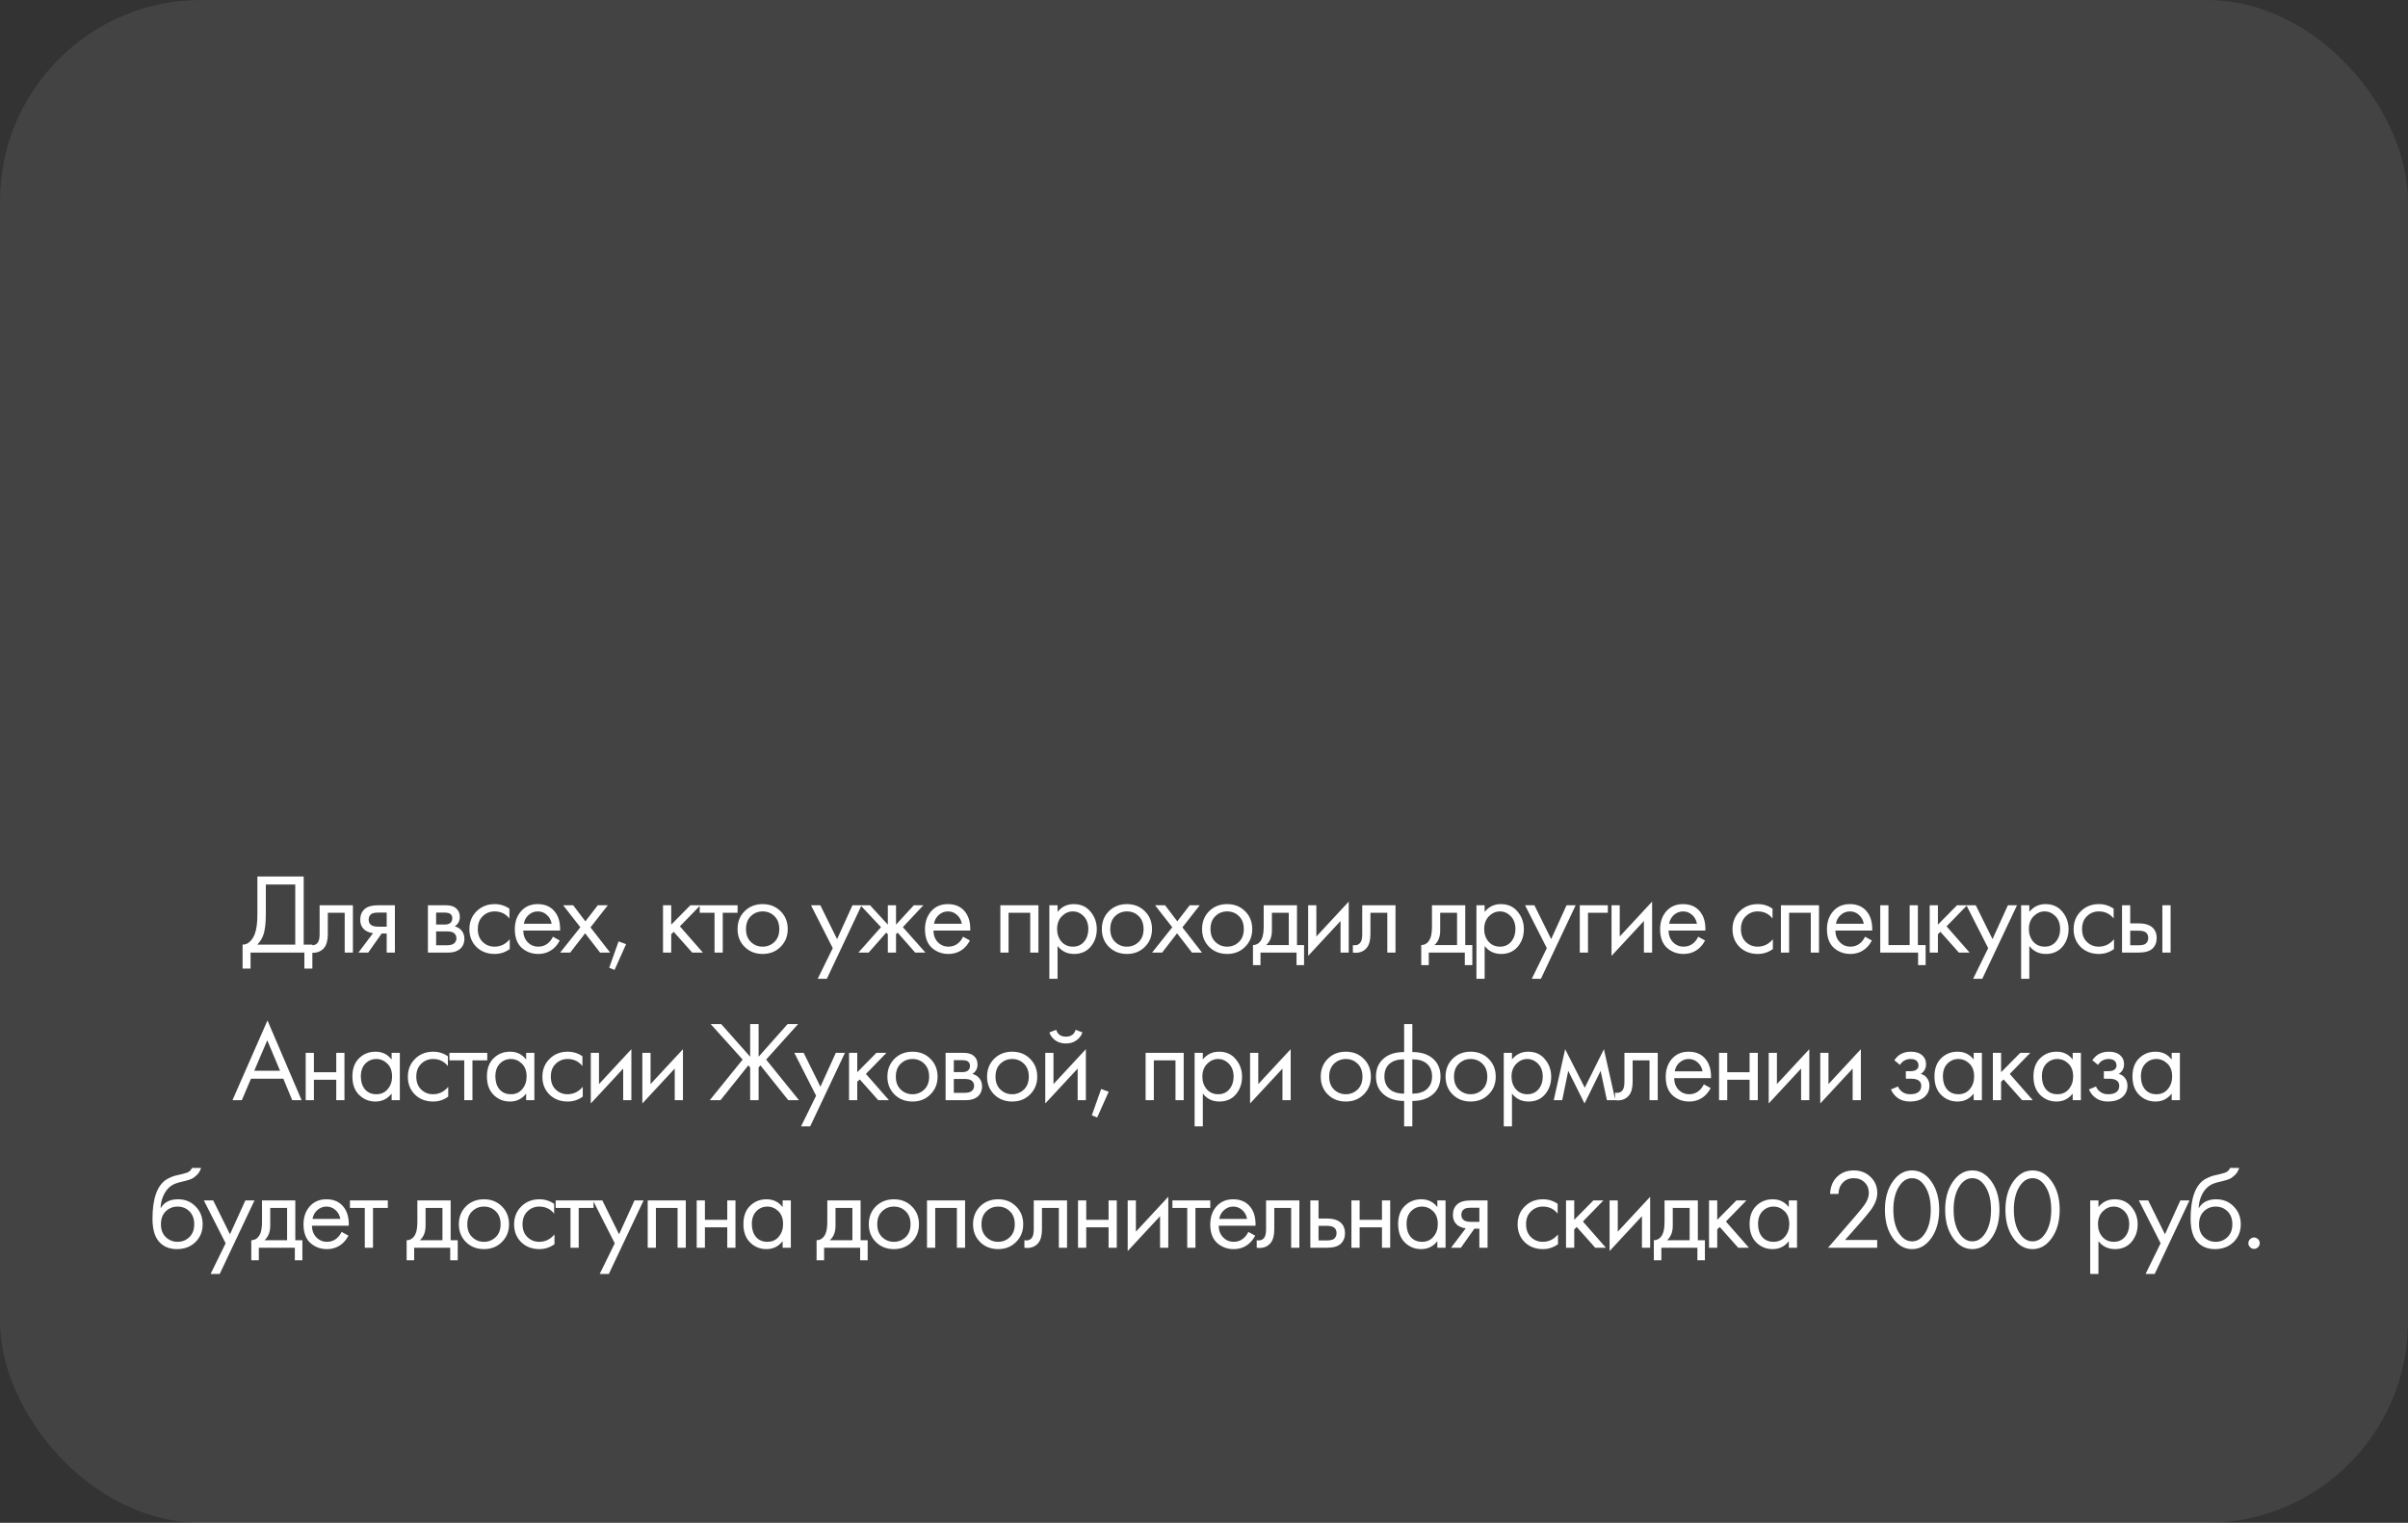 <?xml version="1.0" encoding="UTF-8"?> <svg xmlns="http://www.w3.org/2000/svg" width="359" height="227" viewBox="0 0 359 227" fill="none"><rect x="0" y="0" width="359" height="227" fill="#333333" stroke="none"/><rect data-figma-bg-blur-radius="11" width="359" height="227" rx="30" fill="white" fill-opacity="0.08"></rect><path d="M38.374 130.661H45.276V140.81H46.568V144.38H45.378V142H37.354V144.38H36.164V140.81C36.549 140.821 36.9 140.685 37.218 140.402C37.535 140.107 37.784 139.733 37.966 139.28C38.238 138.589 38.374 137.597 38.374 136.305V130.661ZM39.632 131.851V136.305C39.632 137.699 39.496 138.753 39.224 139.467C39.031 139.977 38.742 140.425 38.357 140.81H44.018V131.851H39.632ZM52.614 134.945V142H51.39V136.067H48.874V139.246C48.874 140.164 48.692 140.844 48.33 141.286C47.922 141.785 47.355 142.034 46.63 142.034C46.539 142.034 46.414 142.023 46.256 142V140.878C46.369 140.901 46.46 140.912 46.528 140.912C46.924 140.912 47.219 140.759 47.412 140.453C47.57 140.204 47.65 139.801 47.65 139.246V134.945H52.614ZM53.433 142L55.626 139.093C55.558 139.093 55.462 139.082 55.337 139.059C55.224 139.036 55.054 138.98 54.827 138.889C54.6 138.798 54.413 138.679 54.266 138.532C53.892 138.181 53.705 137.71 53.705 137.121C53.705 136.452 53.915 135.925 54.334 135.54C54.753 135.143 55.445 134.945 56.408 134.945H58.873V142H57.649V139.161H56.901L54.895 142H53.433ZM57.649 138.141V136.033H56.51C55.977 136.033 55.609 136.095 55.405 136.22C55.11 136.413 54.963 136.702 54.963 137.087C54.963 137.472 55.11 137.756 55.405 137.937C55.62 138.073 55.983 138.141 56.493 138.141H57.649ZM63.796 134.945H66.465C67.111 134.945 67.604 135.081 67.944 135.353C68.352 135.682 68.556 136.124 68.556 136.679C68.556 137.291 68.301 137.761 67.791 138.09C68.143 138.181 68.437 138.339 68.675 138.566C69.049 138.929 69.236 139.382 69.236 139.926C69.236 140.606 68.993 141.139 68.505 141.524C68.086 141.841 67.531 142 66.839 142H63.796V134.945ZM65.02 137.818H66.312C66.641 137.818 66.902 137.75 67.094 137.614C67.321 137.444 67.434 137.2 67.434 136.883C67.434 136.6 67.321 136.373 67.094 136.203C66.924 136.09 66.596 136.033 66.108 136.033H65.02V137.818ZM65.02 140.912H66.533C67.055 140.912 67.423 140.833 67.638 140.674C67.91 140.47 68.046 140.209 68.046 139.892C68.046 139.552 67.927 139.286 67.689 139.093C67.474 138.923 67.106 138.838 66.584 138.838H65.02V140.912ZM75.946 135.455V136.917C75.391 136.214 74.654 135.863 73.736 135.863C73.045 135.863 72.455 136.101 71.968 136.577C71.481 137.042 71.237 137.682 71.237 138.498C71.237 139.314 71.481 139.954 71.968 140.419C72.455 140.884 73.039 141.116 73.719 141.116C74.626 141.116 75.385 140.748 75.997 140.011V141.473C75.328 141.96 74.58 142.204 73.753 142.204C72.654 142.204 71.747 141.858 71.033 141.167C70.33 140.464 69.979 139.58 69.979 138.515C69.979 137.438 70.336 136.549 71.05 135.846C71.764 135.132 72.665 134.775 73.753 134.775C74.569 134.775 75.3 135.002 75.946 135.455ZM82.431 139.637L83.451 140.198C83.213 140.651 82.924 141.031 82.584 141.337C81.938 141.915 81.156 142.204 80.238 142.204C79.286 142.204 78.464 141.898 77.773 141.286C77.093 140.663 76.753 139.739 76.753 138.515C76.753 137.438 77.059 136.549 77.671 135.846C78.294 135.132 79.127 134.775 80.17 134.775C81.349 134.775 82.238 135.206 82.839 136.067C83.315 136.747 83.536 137.631 83.502 138.719H78.011C78.022 139.433 78.243 140.011 78.674 140.453C79.105 140.895 79.632 141.116 80.255 141.116C80.81 141.116 81.292 140.946 81.7 140.606C82.017 140.334 82.261 140.011 82.431 139.637ZM78.096 137.699H82.244C82.142 137.144 81.898 136.702 81.513 136.373C81.139 136.033 80.691 135.863 80.17 135.863C79.66 135.863 79.207 136.039 78.81 136.39C78.425 136.73 78.187 137.166 78.096 137.699ZM83.514 142L86.523 138.226L83.956 134.945H85.452L87.271 137.342L89.124 134.945H90.62L88.036 138.243L90.96 142H89.464L87.237 139.127L85.01 142H83.514ZM90.825 144.261L92.219 140.334L93.341 140.742L91.624 144.584L90.825 144.261ZM98.846 134.945H100.07V137.835L102.926 134.945H104.422L101.362 138.09L104.796 142H103.198L100.444 138.906L100.07 139.263V142H98.846V134.945ZM109.962 136.067H107.752V142H106.528V136.067H104.318V134.945H109.962V136.067ZM116.369 141.15C115.666 141.853 114.777 142.204 113.7 142.204C112.623 142.204 111.728 141.853 111.014 141.15C110.311 140.447 109.96 139.563 109.96 138.498C109.96 137.421 110.311 136.532 111.014 135.829C111.728 135.126 112.623 134.775 113.7 134.775C114.777 134.775 115.666 135.126 116.369 135.829C117.083 136.532 117.44 137.421 117.44 138.498C117.44 139.563 117.083 140.447 116.369 141.15ZM115.451 136.56C114.975 136.095 114.391 135.863 113.7 135.863C113.009 135.863 112.419 136.101 111.932 136.577C111.456 137.042 111.218 137.682 111.218 138.498C111.218 139.314 111.462 139.954 111.949 140.419C112.436 140.884 113.02 141.116 113.7 141.116C114.38 141.116 114.964 140.884 115.451 140.419C115.938 139.954 116.182 139.314 116.182 138.498C116.182 137.671 115.938 137.025 115.451 136.56ZM121.908 145.91L124.152 141.337L120.905 134.945H122.299L124.798 139.994L127.093 134.945H128.453L123.268 145.91H121.908ZM132.362 134.945H133.586V137.835L136.238 134.945H137.666L134.606 138.209L137.972 142H136.442L133.824 139.025L133.586 139.263V142H132.362V139.263L132.124 139.025L129.506 142H127.976L131.342 138.209L128.282 134.945H129.71L132.362 137.835V134.945ZM143.581 139.637L144.601 140.198C144.363 140.651 144.074 141.031 143.734 141.337C143.088 141.915 142.306 142.204 141.388 142.204C140.436 142.204 139.615 141.898 138.923 141.286C138.243 140.663 137.903 139.739 137.903 138.515C137.903 137.438 138.209 136.549 138.821 135.846C139.445 135.132 140.278 134.775 141.32 134.775C142.499 134.775 143.389 135.206 143.989 136.067C144.465 136.747 144.686 137.631 144.652 138.719H139.161C139.173 139.433 139.394 140.011 139.824 140.453C140.255 140.895 140.782 141.116 141.405 141.116C141.961 141.116 142.442 140.946 142.85 140.606C143.168 140.334 143.411 140.011 143.581 139.637ZM139.246 137.699H143.394C143.292 137.144 143.049 136.702 142.663 136.373C142.289 136.033 141.842 135.863 141.32 135.863C140.81 135.863 140.357 136.039 139.96 136.39C139.575 136.73 139.337 137.166 139.246 137.699ZM149.138 134.945H154.816V142H153.592V136.067H150.362V142H149.138V134.945ZM157.667 141.014V145.91H156.443V134.945H157.667V135.931C158.29 135.16 159.095 134.775 160.081 134.775C161.135 134.775 161.968 135.149 162.58 135.897C163.203 136.634 163.515 137.506 163.515 138.515C163.515 139.535 163.209 140.408 162.597 141.133C161.985 141.847 161.163 142.204 160.132 142.204C159.101 142.204 158.279 141.807 157.667 141.014ZM159.962 141.116C160.653 141.116 161.209 140.867 161.628 140.368C162.047 139.858 162.257 139.24 162.257 138.515C162.257 137.699 162.025 137.053 161.56 136.577C161.095 136.101 160.557 135.863 159.945 135.863C159.333 135.863 158.789 136.101 158.313 136.577C157.837 137.053 157.599 137.693 157.599 138.498C157.599 139.235 157.814 139.858 158.245 140.368C158.687 140.867 159.259 141.116 159.962 141.116ZM170.678 141.15C169.975 141.853 169.086 142.204 168.009 142.204C166.932 142.204 166.037 141.853 165.323 141.15C164.62 140.447 164.269 139.563 164.269 138.498C164.269 137.421 164.62 136.532 165.323 135.829C166.037 135.126 166.932 134.775 168.009 134.775C169.086 134.775 169.975 135.126 170.678 135.829C171.392 136.532 171.749 137.421 171.749 138.498C171.749 139.563 171.392 140.447 170.678 141.15ZM169.76 136.56C169.284 136.095 168.7 135.863 168.009 135.863C167.318 135.863 166.728 136.101 166.241 136.577C165.765 137.042 165.527 137.682 165.527 138.498C165.527 139.314 165.771 139.954 166.258 140.419C166.745 140.884 167.329 141.116 168.009 141.116C168.689 141.116 169.273 140.884 169.76 140.419C170.247 139.954 170.491 139.314 170.491 138.498C170.491 137.671 170.247 137.025 169.76 136.56ZM171.76 142L174.769 138.226L172.202 134.945H173.698L175.517 137.342L177.37 134.945H178.866L176.282 138.243L179.206 142H177.71L175.483 139.127L173.256 142H171.76ZM185.621 141.15C184.918 141.853 184.029 142.204 182.952 142.204C181.875 142.204 180.98 141.853 180.266 141.15C179.563 140.447 179.212 139.563 179.212 138.498C179.212 137.421 179.563 136.532 180.266 135.829C180.98 135.126 181.875 134.775 182.952 134.775C184.029 134.775 184.918 135.126 185.621 135.829C186.335 136.532 186.692 137.421 186.692 138.498C186.692 139.563 186.335 140.447 185.621 141.15ZM184.703 136.56C184.227 136.095 183.643 135.863 182.952 135.863C182.261 135.863 181.671 136.101 181.184 136.577C180.708 137.042 180.47 137.682 180.47 138.498C180.47 139.314 180.714 139.954 181.201 140.419C181.688 140.884 182.272 141.116 182.952 141.116C183.632 141.116 184.216 140.884 184.703 140.419C185.19 139.954 185.434 139.314 185.434 138.498C185.434 137.671 185.19 137.025 184.703 136.56ZM188.399 134.945H193.363V140.878H194.417V143.87H193.295V142H187.923V143.87H186.801V140.878C187.39 140.867 187.827 140.561 188.11 139.96C188.303 139.563 188.399 138.94 188.399 138.09V134.945ZM192.139 140.878V136.067H189.623V138.719C189.623 139.66 189.34 140.379 188.773 140.878H192.139ZM195.028 134.945H196.252V139.603L201.08 134.401V142H199.856V137.291L195.028 142.493V134.945ZM208.053 134.945V142H206.829V136.067H204.313V139.246C204.313 140.164 204.132 140.844 203.769 141.286C203.361 141.785 202.795 142.034 202.069 142.034C201.979 142.034 201.854 142.023 201.695 142V140.878C201.809 140.901 201.899 140.912 201.967 140.912C202.364 140.912 202.659 140.759 202.851 140.453C203.01 140.204 203.089 139.801 203.089 139.246V134.945H208.053ZM213.487 134.945H218.451V140.878H219.505V143.87H218.383V142H213.011V143.87H211.889V140.878C212.478 140.867 212.914 140.561 213.198 139.96C213.39 139.563 213.487 138.94 213.487 138.09V134.945ZM217.227 140.878V136.067H214.711V138.719C214.711 139.66 214.427 140.379 213.861 140.878H217.227ZM221.34 141.014V145.91H220.116V134.945H221.34V135.931C221.963 135.16 222.768 134.775 223.754 134.775C224.808 134.775 225.641 135.149 226.253 135.897C226.876 136.634 227.188 137.506 227.188 138.515C227.188 139.535 226.882 140.408 226.27 141.133C225.658 141.847 224.836 142.204 223.805 142.204C222.774 142.204 221.952 141.807 221.34 141.014ZM223.635 141.116C224.326 141.116 224.882 140.867 225.301 140.368C225.72 139.858 225.93 139.24 225.93 138.515C225.93 137.699 225.698 137.053 225.233 136.577C224.768 136.101 224.23 135.863 223.618 135.863C223.006 135.863 222.462 136.101 221.986 136.577C221.51 137.053 221.272 137.693 221.272 138.498C221.272 139.235 221.487 139.858 221.918 140.368C222.36 140.867 222.932 141.116 223.635 141.116ZM228.367 145.91L230.611 141.337L227.364 134.945H228.758L231.257 139.994L233.552 134.945H234.912L229.727 145.91H228.367ZM235.523 142V134.945H239.705V136.067H236.747V142H235.523ZM240.256 134.945H241.48V139.603L246.308 134.401V142H245.084V137.291L240.256 142.493V134.945ZM253.179 139.637L254.199 140.198C253.961 140.651 253.672 141.031 253.332 141.337C252.686 141.915 251.904 142.204 250.986 142.204C250.034 142.204 249.212 141.898 248.521 141.286C247.841 140.663 247.501 139.739 247.501 138.515C247.501 137.438 247.807 136.549 248.419 135.846C249.042 135.132 249.875 134.775 250.918 134.775C252.096 134.775 252.986 135.206 253.587 136.067C254.063 136.747 254.284 137.631 254.25 138.719H248.759C248.77 139.433 248.991 140.011 249.422 140.453C249.852 140.895 250.379 141.116 251.003 141.116C251.558 141.116 252.04 140.946 252.448 140.606C252.765 140.334 253.009 140.011 253.179 139.637ZM248.844 137.699H252.992C252.89 137.144 252.646 136.702 252.261 136.373C251.887 136.033 251.439 135.863 250.918 135.863C250.408 135.863 249.954 136.039 249.558 136.39C249.172 136.73 248.934 137.166 248.844 137.699ZM264.26 135.455V136.917C263.705 136.214 262.968 135.863 262.05 135.863C261.359 135.863 260.769 136.101 260.282 136.577C259.795 137.042 259.551 137.682 259.551 138.498C259.551 139.314 259.795 139.954 260.282 140.419C260.769 140.884 261.353 141.116 262.033 141.116C262.94 141.116 263.699 140.748 264.311 140.011V141.473C263.642 141.96 262.894 142.204 262.067 142.204C260.968 142.204 260.061 141.858 259.347 141.167C258.644 140.464 258.293 139.58 258.293 138.515C258.293 137.438 258.65 136.549 259.364 135.846C260.078 135.132 260.979 134.775 262.067 134.775C262.883 134.775 263.614 135.002 264.26 135.455ZM265.509 134.945H271.187V142H269.963V136.067H266.733V142H265.509V134.945ZM278.051 139.637L279.071 140.198C278.833 140.651 278.544 141.031 278.204 141.337C277.558 141.915 276.776 142.204 275.858 142.204C274.906 142.204 274.084 141.898 273.393 141.286C272.713 140.663 272.373 139.739 272.373 138.515C272.373 137.438 272.679 136.549 273.291 135.846C273.914 135.132 274.747 134.775 275.79 134.775C276.968 134.775 277.858 135.206 278.459 136.067C278.935 136.747 279.156 137.631 279.122 138.719H273.631C273.642 139.433 273.863 140.011 274.294 140.453C274.724 140.895 275.251 141.116 275.875 141.116C276.43 141.116 276.912 140.946 277.32 140.606C277.637 140.334 277.881 140.011 278.051 139.637ZM273.716 137.699H277.864C277.762 137.144 277.518 136.702 277.133 136.373C276.759 136.033 276.311 135.863 275.79 135.863C275.28 135.863 274.826 136.039 274.43 136.39C274.044 136.73 273.806 137.166 273.716 137.699ZM280.319 142V134.945H281.543V140.878H284.705V134.945H285.929V140.878H287.085V143.87H285.963V142H280.319ZM287.691 134.945H288.915V137.835L291.771 134.945H293.267L290.207 138.09L293.641 142H292.043L289.289 138.906L288.915 139.263V142H287.691V134.945ZM294.166 145.91L296.41 141.337L293.163 134.945H294.557L297.056 139.994L299.351 134.945H300.711L295.526 145.91H294.166ZM302.546 141.014V145.91H301.322V134.945H302.546V135.931C303.169 135.16 303.974 134.775 304.96 134.775C306.014 134.775 306.847 135.149 307.459 135.897C308.082 136.634 308.394 137.506 308.394 138.515C308.394 139.535 308.088 140.408 307.476 141.133C306.864 141.847 306.042 142.204 305.011 142.204C303.98 142.204 303.158 141.807 302.546 141.014ZM304.841 141.116C305.532 141.116 306.088 140.867 306.507 140.368C306.926 139.858 307.136 139.24 307.136 138.515C307.136 137.699 306.904 137.053 306.439 136.577C305.974 136.101 305.436 135.863 304.824 135.863C304.212 135.863 303.668 136.101 303.192 136.577C302.716 137.053 302.478 137.693 302.478 138.498C302.478 139.235 302.693 139.858 303.124 140.368C303.566 140.867 304.138 141.116 304.841 141.116ZM315.115 135.455V136.917C314.56 136.214 313.823 135.863 312.905 135.863C312.214 135.863 311.625 136.101 311.137 136.577C310.65 137.042 310.406 137.682 310.406 138.498C310.406 139.314 310.65 139.954 311.137 140.419C311.625 140.884 312.208 141.116 312.888 141.116C313.795 141.116 314.554 140.748 315.166 140.011V141.473C314.498 141.96 313.75 142.204 312.922 142.204C311.823 142.204 310.916 141.858 310.202 141.167C309.5 140.464 309.148 139.58 309.148 138.515C309.148 137.438 309.505 136.549 310.219 135.846C310.933 135.132 311.834 134.775 312.922 134.775C313.738 134.775 314.469 135.002 315.115 135.455ZM316.364 142V134.945H317.588V137.648H318.846C319.821 137.648 320.535 137.88 320.988 138.345C321.351 138.708 321.532 139.201 321.532 139.824C321.532 140.481 321.323 141.008 320.903 141.405C320.484 141.802 319.793 142 318.829 142H316.364ZM317.588 140.912H318.727C319.237 140.912 319.6 140.85 319.815 140.725C320.121 140.521 320.274 140.221 320.274 139.824C320.274 139.416 320.127 139.121 319.832 138.94C319.628 138.804 319.266 138.736 318.744 138.736H317.588V140.912ZM322.382 142V134.945H323.606V142H322.382ZM43.568 164L42.242 160.804H37.414L36.054 164H34.66L39.879 152.117L44.962 164H43.568ZM37.907 159.614H41.749L39.845 155.075L37.907 159.614ZM45.575 164V156.945H46.799V159.835H50.131V156.945H51.355V164H50.131V160.957H46.799V164H45.575ZM58.386 157.948V156.945H59.61V164H58.386V163.014C57.774 163.807 56.969 164.204 55.972 164.204C55.02 164.204 54.21 163.875 53.541 163.218C52.872 162.561 52.538 161.643 52.538 160.464C52.538 159.308 52.867 158.407 53.524 157.761C54.193 157.104 55.009 156.775 55.972 156.775C56.992 156.775 57.797 157.166 58.386 157.948ZM56.108 157.863C55.462 157.863 54.912 158.095 54.459 158.56C54.017 159.013 53.796 159.648 53.796 160.464C53.796 161.246 54 161.886 54.408 162.385C54.827 162.872 55.394 163.116 56.108 163.116C56.822 163.116 57.389 162.861 57.808 162.351C58.239 161.841 58.454 161.218 58.454 160.481C58.454 159.642 58.216 158.996 57.74 158.543C57.264 158.09 56.72 157.863 56.108 157.863ZM66.773 157.455V158.917C66.218 158.214 65.481 157.863 64.563 157.863C63.872 157.863 63.283 158.101 62.795 158.577C62.308 159.042 62.064 159.682 62.064 160.498C62.064 161.314 62.308 161.954 62.795 162.419C63.283 162.884 63.866 163.116 64.546 163.116C65.453 163.116 66.212 162.748 66.824 162.011V163.473C66.156 163.96 65.408 164.204 64.58 164.204C63.481 164.204 62.574 163.858 61.86 163.167C61.158 162.464 60.806 161.58 60.806 160.515C60.806 159.438 61.163 158.549 61.877 157.846C62.591 157.132 63.492 156.775 64.58 156.775C65.396 156.775 66.127 157.002 66.773 157.455ZM72.646 158.067H70.436V164H69.212V158.067H67.002V156.945H72.646V158.067ZM78.443 157.948V156.945H79.667V164H78.443V163.014C77.831 163.807 77.026 164.204 76.029 164.204C75.077 164.204 74.266 163.875 73.598 163.218C72.929 162.561 72.595 161.643 72.595 160.464C72.595 159.308 72.923 158.407 73.581 157.761C74.249 157.104 75.065 156.775 76.029 156.775C77.049 156.775 77.853 157.166 78.443 157.948ZM76.165 157.863C75.519 157.863 74.969 158.095 74.516 158.56C74.074 159.013 73.853 159.648 73.853 160.464C73.853 161.246 74.057 161.886 74.465 162.385C74.884 162.872 75.451 163.116 76.165 163.116C76.879 163.116 77.445 162.861 77.865 162.351C78.295 161.841 78.511 161.218 78.511 160.481C78.511 159.642 78.273 158.996 77.797 158.543C77.321 158.09 76.777 157.863 76.165 157.863ZM86.83 157.455V158.917C86.275 158.214 85.538 157.863 84.62 157.863C83.929 157.863 83.339 158.101 82.852 158.577C82.365 159.042 82.121 159.682 82.121 160.498C82.121 161.314 82.365 161.954 82.852 162.419C83.339 162.884 83.923 163.116 84.603 163.116C85.51 163.116 86.269 162.748 86.881 162.011V163.473C86.212 163.96 85.464 164.204 84.637 164.204C83.538 164.204 82.631 163.858 81.917 163.167C81.214 162.464 80.863 161.58 80.863 160.515C80.863 159.438 81.22 158.549 81.934 157.846C82.648 157.132 83.549 156.775 84.637 156.775C85.453 156.775 86.184 157.002 86.83 157.455ZM88.079 156.945H89.303V161.603L94.131 156.401V164H92.907V159.291L88.079 164.493V156.945ZM95.766 156.945H96.99V161.603L101.818 156.401V164H100.594V159.291L95.766 164.493V156.945ZM111.841 152.661H113.099V157.523L117.417 152.661H118.981L114.221 157.948L119.117 164H117.519L113.371 158.815L113.099 159.121V164H111.841V159.121L111.569 158.815L107.421 164H105.823L110.719 157.948L105.959 152.661H107.523L111.841 157.523V152.661ZM119.425 167.91L121.669 163.337L118.422 156.945H119.816L122.315 161.994L124.61 156.945H125.97L120.785 167.91H119.425ZM126.581 156.945H127.805V159.835L130.661 156.945H132.157L129.097 160.09L132.531 164H130.933L128.179 160.906L127.805 161.263V164H126.581V156.945ZM138.708 163.15C138.006 163.853 137.116 164.204 136.039 164.204C134.963 164.204 134.067 163.853 133.353 163.15C132.651 162.447 132.299 161.563 132.299 160.498C132.299 159.421 132.651 158.532 133.353 157.829C134.067 157.126 134.963 156.775 136.039 156.775C137.116 156.775 138.006 157.126 138.708 157.829C139.422 158.532 139.779 159.421 139.779 160.498C139.779 161.563 139.422 162.447 138.708 163.15ZM137.79 158.56C137.314 158.095 136.731 157.863 136.039 157.863C135.348 157.863 134.759 158.101 134.271 158.577C133.795 159.042 133.557 159.682 133.557 160.498C133.557 161.314 133.801 161.954 134.288 162.419C134.776 162.884 135.359 163.116 136.039 163.116C136.719 163.116 137.303 162.884 137.79 162.419C138.278 161.954 138.521 161.314 138.521 160.498C138.521 159.671 138.278 159.025 137.79 158.56ZM140.976 156.945H143.645C144.291 156.945 144.784 157.081 145.124 157.353C145.532 157.682 145.736 158.124 145.736 158.679C145.736 159.291 145.481 159.761 144.971 160.09C145.323 160.181 145.617 160.339 145.855 160.566C146.229 160.929 146.416 161.382 146.416 161.926C146.416 162.606 146.173 163.139 145.685 163.524C145.266 163.841 144.711 164 144.019 164H140.976V156.945ZM142.2 159.818H143.492C143.821 159.818 144.082 159.75 144.274 159.614C144.501 159.444 144.614 159.2 144.614 158.883C144.614 158.6 144.501 158.373 144.274 158.203C144.104 158.09 143.776 158.033 143.288 158.033H142.2V159.818ZM142.2 162.912H143.713C144.235 162.912 144.603 162.833 144.818 162.674C145.09 162.47 145.226 162.209 145.226 161.892C145.226 161.552 145.107 161.286 144.869 161.093C144.654 160.923 144.286 160.838 143.764 160.838H142.2V162.912ZM153.568 163.15C152.865 163.853 151.976 164.204 150.899 164.204C149.822 164.204 148.927 163.853 148.213 163.15C147.51 162.447 147.159 161.563 147.159 160.498C147.159 159.421 147.51 158.532 148.213 157.829C148.927 157.126 149.822 156.775 150.899 156.775C151.976 156.775 152.865 157.126 153.568 157.829C154.282 158.532 154.639 159.421 154.639 160.498C154.639 161.563 154.282 162.447 153.568 163.15ZM152.65 158.56C152.174 158.095 151.59 157.863 150.899 157.863C150.208 157.863 149.618 158.101 149.131 158.577C148.655 159.042 148.417 159.682 148.417 160.498C148.417 161.314 148.661 161.954 149.148 162.419C149.635 162.884 150.219 163.116 150.899 163.116C151.579 163.116 152.163 162.884 152.65 162.419C153.137 161.954 153.381 161.314 153.381 160.498C153.381 159.671 153.137 159.025 152.65 158.56ZM155.836 156.945H157.06V161.603L161.888 156.401V164H160.664V159.291L155.836 164.493V156.945ZM156.448 153.902L157.468 153.511C157.672 154.191 158.154 154.531 158.913 154.531C159.672 154.531 160.154 154.191 160.358 153.511L161.378 153.902C161.197 154.412 160.885 154.814 160.443 155.109C160.012 155.404 159.502 155.551 158.913 155.551C158.324 155.551 157.808 155.404 157.366 155.109C156.935 154.814 156.629 154.412 156.448 153.902ZM162.775 166.261L164.169 162.334L165.291 162.742L163.574 166.584L162.775 166.261ZM170.796 156.945H176.474V164H175.25V158.067H172.02V164H170.796V156.945ZM179.325 163.014V167.91H178.101V156.945H179.325V157.931C179.949 157.16 180.753 156.775 181.739 156.775C182.793 156.775 183.626 157.149 184.238 157.897C184.862 158.634 185.173 159.506 185.173 160.515C185.173 161.535 184.867 162.408 184.255 163.133C183.643 163.847 182.822 164.204 181.79 164.204C180.759 164.204 179.937 163.807 179.325 163.014ZM181.62 163.116C182.312 163.116 182.867 162.867 183.286 162.368C183.706 161.858 183.915 161.24 183.915 160.515C183.915 159.699 183.683 159.053 183.218 158.577C182.754 158.101 182.215 157.863 181.603 157.863C180.991 157.863 180.447 158.101 179.971 158.577C179.495 159.053 179.257 159.693 179.257 160.498C179.257 161.235 179.473 161.858 179.903 162.368C180.345 162.867 180.918 163.116 181.62 163.116ZM186.37 156.945H187.594V161.603L192.422 156.401V164H191.198V159.291L186.37 164.493V156.945ZM203.312 163.15C202.609 163.853 201.719 164.204 200.643 164.204C199.566 164.204 198.671 163.853 197.957 163.15C197.254 162.447 196.903 161.563 196.903 160.498C196.903 159.421 197.254 158.532 197.957 157.829C198.671 157.126 199.566 156.775 200.643 156.775C201.719 156.775 202.609 157.126 203.312 157.829C204.026 158.532 204.383 159.421 204.383 160.498C204.383 161.563 204.026 162.447 203.312 163.15ZM202.394 158.56C201.918 158.095 201.334 157.863 200.643 157.863C199.951 157.863 199.362 158.101 198.875 158.577C198.399 159.042 198.161 159.682 198.161 160.498C198.161 161.314 198.404 161.954 198.892 162.419C199.379 162.884 199.963 163.116 200.643 163.116C201.323 163.116 201.906 162.884 202.394 162.419C202.881 161.954 203.125 161.314 203.125 160.498C203.125 159.671 202.881 159.025 202.394 158.56ZM209.337 167.91V164.119C208.101 164.119 207.11 163.813 206.362 163.201C205.546 162.544 205.138 161.631 205.138 160.464C205.138 159.308 205.54 158.401 206.345 157.744C207.07 157.132 208.067 156.826 209.337 156.826V152.661H210.561V156.826C211.83 156.826 212.827 157.132 213.553 157.744C214.357 158.401 214.76 159.308 214.76 160.464C214.76 161.631 214.352 162.544 213.536 163.201C212.788 163.813 211.796 164.119 210.561 164.119V167.91H209.337ZM209.337 163.031V157.914C208.532 157.914 207.903 158.061 207.45 158.356C206.747 158.798 206.396 159.501 206.396 160.464C206.396 161.371 206.724 162.056 207.382 162.521C207.858 162.861 208.509 163.031 209.337 163.031ZM210.561 157.914V163.031C211.388 163.031 212.04 162.861 212.516 162.521C213.173 162.056 213.502 161.371 213.502 160.464C213.502 159.501 213.15 158.798 212.448 158.356C211.994 158.061 211.365 157.914 210.561 157.914ZM221.923 163.15C221.221 163.853 220.331 164.204 219.254 164.204C218.178 164.204 217.282 163.853 216.568 163.15C215.866 162.447 215.514 161.563 215.514 160.498C215.514 159.421 215.866 158.532 216.568 157.829C217.282 157.126 218.178 156.775 219.254 156.775C220.331 156.775 221.221 157.126 221.923 157.829C222.637 158.532 222.994 159.421 222.994 160.498C222.994 161.563 222.637 162.447 221.923 163.15ZM221.005 158.56C220.529 158.095 219.946 157.863 219.254 157.863C218.563 157.863 217.974 158.101 217.486 158.577C217.01 159.042 216.772 159.682 216.772 160.498C216.772 161.314 217.016 161.954 217.503 162.419C217.991 162.884 218.574 163.116 219.254 163.116C219.934 163.116 220.518 162.884 221.005 162.419C221.493 161.954 221.736 161.314 221.736 160.498C221.736 159.671 221.493 159.025 221.005 158.56ZM225.415 163.014V167.91H224.191V156.945H225.415V157.931C226.039 157.16 226.843 156.775 227.829 156.775C228.883 156.775 229.716 157.149 230.328 157.897C230.952 158.634 231.263 159.506 231.263 160.515C231.263 161.535 230.957 162.408 230.345 163.133C229.733 163.847 228.912 164.204 227.88 164.204C226.849 164.204 226.027 163.807 225.415 163.014ZM227.71 163.116C228.402 163.116 228.957 162.867 229.376 162.368C229.796 161.858 230.005 161.24 230.005 160.515C230.005 159.699 229.773 159.053 229.308 158.577C228.844 158.101 228.305 157.863 227.693 157.863C227.081 157.863 226.537 158.101 226.061 158.577C225.585 159.053 225.347 159.693 225.347 160.498C225.347 161.235 225.563 161.858 225.993 162.368C226.435 162.867 227.008 163.116 227.71 163.116ZM231.643 164L233.343 156.401L236.267 162.147L239.123 156.401L240.823 164H239.565L238.63 159.631L236.233 164.493L233.802 159.631L232.901 164H231.643ZM247.145 156.945V164H245.921V158.067H243.405V161.246C243.405 162.164 243.223 162.844 242.861 163.286C242.453 163.785 241.886 164.034 241.161 164.034C241.07 164.034 240.945 164.023 240.787 164V162.878C240.9 162.901 240.991 162.912 241.059 162.912C241.455 162.912 241.75 162.759 241.943 162.453C242.101 162.204 242.181 161.801 242.181 161.246V156.945H247.145ZM254.016 161.637L255.036 162.198C254.798 162.651 254.509 163.031 254.169 163.337C253.523 163.915 252.741 164.204 251.823 164.204C250.871 164.204 250.049 163.898 249.358 163.286C248.678 162.663 248.338 161.739 248.338 160.515C248.338 159.438 248.644 158.549 249.256 157.846C249.879 157.132 250.712 156.775 251.755 156.775C252.934 156.775 253.823 157.206 254.424 158.067C254.9 158.747 255.121 159.631 255.087 160.719H249.596C249.607 161.433 249.828 162.011 250.259 162.453C250.69 162.895 251.217 163.116 251.84 163.116C252.395 163.116 252.877 162.946 253.285 162.606C253.602 162.334 253.846 162.011 254.016 161.637ZM249.681 159.699H253.829C253.727 159.144 253.483 158.702 253.098 158.373C252.724 158.033 252.276 157.863 251.755 157.863C251.245 157.863 250.792 158.039 250.395 158.39C250.01 158.73 249.772 159.166 249.681 159.699ZM256.285 164V156.945H257.509V159.835H260.841V156.945H262.065V164H260.841V160.957H257.509V164H256.285ZM263.69 156.945H264.914V161.603L269.742 156.401V164H268.518V159.291L263.69 164.493V156.945ZM271.377 156.945H272.601V161.603L277.429 156.401V164H276.205V159.291L271.377 164.493V156.945ZM283.27 158.747L282.42 158.05C282.692 157.653 282.992 157.359 283.321 157.166C283.763 156.905 284.278 156.775 284.868 156.775C285.582 156.775 286.137 156.939 286.534 157.268C286.942 157.619 287.146 158.067 287.146 158.611C287.146 159.268 286.879 159.761 286.347 160.09C286.687 160.169 286.959 160.322 287.163 160.549C287.491 160.9 287.656 161.331 287.656 161.841C287.656 162.6 287.35 163.207 286.738 163.66C286.239 164.023 285.57 164.204 284.732 164.204C283.984 164.204 283.355 164.006 282.845 163.609C282.459 163.326 282.148 162.923 281.91 162.402L282.964 161.96C283.088 162.277 283.298 162.544 283.593 162.759C283.91 162.997 284.295 163.116 284.749 163.116C285.281 163.116 285.678 163.025 285.939 162.844C286.267 162.629 286.432 162.3 286.432 161.858C286.432 161.495 286.29 161.223 286.007 161.042C285.769 160.883 285.383 160.804 284.851 160.804H284.137V159.682H284.732C285.162 159.682 285.468 159.62 285.65 159.495C285.899 159.336 286.024 159.121 286.024 158.849C286.024 158.532 285.922 158.288 285.718 158.118C285.525 157.948 285.225 157.863 284.817 157.863C284.465 157.863 284.142 157.954 283.848 158.135C283.598 158.294 283.406 158.498 283.27 158.747ZM294.25 157.948V156.945H295.474V164H294.25V163.014C293.638 163.807 292.833 164.204 291.836 164.204C290.884 164.204 290.073 163.875 289.405 163.218C288.736 162.561 288.402 161.643 288.402 160.464C288.402 159.308 288.73 158.407 289.388 157.761C290.056 157.104 290.872 156.775 291.836 156.775C292.856 156.775 293.66 157.166 294.25 157.948ZM291.972 157.863C291.326 157.863 290.776 158.095 290.323 158.56C289.881 159.013 289.66 159.648 289.66 160.464C289.66 161.246 289.864 161.886 290.272 162.385C290.691 162.872 291.258 163.116 291.972 163.116C292.686 163.116 293.252 162.861 293.672 162.351C294.102 161.841 294.318 161.218 294.318 160.481C294.318 159.642 294.08 158.996 293.604 158.543C293.128 158.09 292.584 157.863 291.972 157.863ZM297.112 156.945H298.336V159.835L301.192 156.945H302.688L299.628 160.09L303.062 164H301.464L298.71 160.906L298.336 161.263V164H297.112V156.945ZM309.01 157.948V156.945H310.234V164H309.01V163.014C308.398 163.807 307.593 164.204 306.596 164.204C305.644 164.204 304.833 163.875 304.165 163.218C303.496 162.561 303.162 161.643 303.162 160.464C303.162 159.308 303.49 158.407 304.148 157.761C304.816 157.104 305.632 156.775 306.596 156.775C307.616 156.775 308.42 157.166 309.01 157.948ZM306.732 157.863C306.086 157.863 305.536 158.095 305.083 158.56C304.641 159.013 304.42 159.648 304.42 160.464C304.42 161.246 304.624 161.886 305.032 162.385C305.451 162.872 306.018 163.116 306.732 163.116C307.446 163.116 308.012 162.861 308.432 162.351C308.862 161.841 309.078 161.218 309.078 160.481C309.078 159.642 308.84 158.996 308.364 158.543C307.888 158.09 307.344 157.863 306.732 157.863ZM312.79 158.747L311.94 158.05C312.212 157.653 312.512 157.359 312.841 157.166C313.283 156.905 313.799 156.775 314.388 156.775C315.102 156.775 315.657 156.939 316.054 157.268C316.462 157.619 316.666 158.067 316.666 158.611C316.666 159.268 316.4 159.761 315.867 160.09C316.207 160.169 316.479 160.322 316.683 160.549C317.012 160.9 317.176 161.331 317.176 161.841C317.176 162.6 316.87 163.207 316.258 163.66C315.759 164.023 315.091 164.204 314.252 164.204C313.504 164.204 312.875 164.006 312.365 163.609C311.98 163.326 311.668 162.923 311.43 162.402L312.484 161.96C312.609 162.277 312.818 162.544 313.113 162.759C313.43 162.997 313.816 163.116 314.269 163.116C314.802 163.116 315.198 163.025 315.459 162.844C315.788 162.629 315.952 162.3 315.952 161.858C315.952 161.495 315.81 161.223 315.527 161.042C315.289 160.883 314.904 160.804 314.371 160.804H313.657V159.682H314.252C314.683 159.682 314.989 159.62 315.17 159.495C315.419 159.336 315.544 159.121 315.544 158.849C315.544 158.532 315.442 158.288 315.238 158.118C315.045 157.948 314.745 157.863 314.337 157.863C313.986 157.863 313.663 157.954 313.368 158.135C313.119 158.294 312.926 158.498 312.79 158.747ZM323.77 157.948V156.945H324.994V164H323.77V163.014C323.158 163.807 322.353 164.204 321.356 164.204C320.404 164.204 319.594 163.875 318.925 163.218C318.256 162.561 317.922 161.643 317.922 160.464C317.922 159.308 318.251 158.407 318.908 157.761C319.577 157.104 320.393 156.775 321.356 156.775C322.376 156.775 323.181 157.166 323.77 157.948ZM321.492 157.863C320.846 157.863 320.296 158.095 319.843 158.56C319.401 159.013 319.18 159.648 319.18 160.464C319.18 161.246 319.384 161.886 319.792 162.385C320.211 162.872 320.778 163.116 321.492 163.116C322.206 163.116 322.773 162.861 323.192 162.351C323.623 161.841 323.838 161.218 323.838 160.481C323.838 159.642 323.6 158.996 323.124 158.543C322.648 158.09 322.104 157.863 321.492 157.863ZM28.617 174.1H29.977C29.852 174.519 29.637 174.876 29.331 175.171C29.037 175.454 28.765 175.647 28.515 175.749C28.277 175.851 27.994 175.942 27.665 176.021C27.608 176.032 27.473 176.066 27.257 176.123C27.042 176.168 26.878 176.208 26.764 176.242C26.651 176.276 26.503 176.321 26.322 176.378C26.141 176.435 25.977 176.503 25.829 176.582C25.682 176.661 25.546 176.746 25.421 176.837C24.991 177.166 24.639 177.625 24.367 178.214C24.107 178.792 23.965 179.41 23.942 180.067H23.976C24.486 179.206 25.342 178.775 26.543 178.775C27.597 178.775 28.47 179.132 29.161 179.846C29.864 180.56 30.215 181.444 30.215 182.498C30.215 183.563 29.858 184.447 29.144 185.15C28.43 185.853 27.501 186.204 26.356 186.204C25.37 186.204 24.56 185.909 23.925 185.32C23.132 184.595 22.735 183.382 22.735 181.682C22.735 178.724 23.404 176.786 24.741 175.868C24.843 175.8 24.951 175.738 25.064 175.681C25.177 175.613 25.297 175.556 25.421 175.511C25.557 175.454 25.671 175.409 25.761 175.375C25.852 175.33 25.977 175.29 26.135 175.256C26.305 175.211 26.419 175.182 26.475 175.171C26.543 175.148 26.668 175.12 26.849 175.086C27.042 175.041 27.161 175.012 27.206 175.001C27.66 174.899 27.988 174.78 28.192 174.644C28.396 174.497 28.538 174.315 28.617 174.1ZM28.226 180.56C27.75 180.095 27.166 179.863 26.475 179.863C25.784 179.863 25.195 180.101 24.707 180.577C24.231 181.042 23.993 181.682 23.993 182.498C23.993 183.314 24.237 183.954 24.724 184.419C25.212 184.884 25.795 185.116 26.475 185.116C27.155 185.116 27.739 184.884 28.226 184.419C28.713 183.954 28.957 183.314 28.957 182.498C28.957 181.671 28.713 181.025 28.226 180.56ZM31.395 189.91L33.639 185.337L30.392 178.945H31.786L34.285 183.994L36.58 178.945H37.94L32.755 189.91H31.395ZM39.062 178.945H44.026V184.878H45.08V187.87H43.958V186H38.586V187.87H37.464V184.878C38.053 184.867 38.489 184.561 38.773 183.96C38.965 183.563 39.062 182.94 39.062 182.09V178.945ZM42.802 184.878V180.067H40.286V182.719C40.286 183.66 40.002 184.379 39.436 184.878H42.802ZM50.927 183.637L51.947 184.198C51.709 184.651 51.42 185.031 51.08 185.337C50.434 185.915 49.652 186.204 48.734 186.204C47.782 186.204 46.96 185.898 46.269 185.286C45.589 184.663 45.249 183.739 45.249 182.515C45.249 181.438 45.555 180.549 46.167 179.846C46.79 179.132 47.623 178.775 48.666 178.775C49.845 178.775 50.734 179.206 51.335 180.067C51.811 180.747 52.032 181.631 51.998 182.719H46.507C46.518 183.433 46.739 184.011 47.17 184.453C47.601 184.895 48.128 185.116 48.751 185.116C49.306 185.116 49.788 184.946 50.196 184.606C50.513 184.334 50.757 184.011 50.927 183.637ZM46.592 181.699H50.74C50.638 181.144 50.394 180.702 50.009 180.373C49.635 180.033 49.187 179.863 48.666 179.863C48.156 179.863 47.703 180.039 47.306 180.39C46.921 180.73 46.683 181.166 46.592 181.699ZM57.819 180.067H55.609V186H54.386V180.067H52.175V178.945H57.819V180.067ZM62.223 178.945H67.187V184.878H68.241V187.87H67.119V186H61.747V187.87H60.625V184.878C61.215 184.867 61.651 184.561 61.934 183.96C62.127 183.563 62.223 182.94 62.223 182.09V178.945ZM65.963 184.878V180.067H63.447V182.719C63.447 183.66 63.164 184.379 62.597 184.878H65.963ZM74.82 185.15C74.117 185.853 73.227 186.204 72.151 186.204C71.074 186.204 70.179 185.853 69.465 185.15C68.762 184.447 68.411 183.563 68.411 182.498C68.411 181.421 68.762 180.532 69.465 179.829C70.179 179.126 71.074 178.775 72.151 178.775C73.227 178.775 74.117 179.126 74.82 179.829C75.534 180.532 75.891 181.421 75.891 182.498C75.891 183.563 75.534 184.447 74.82 185.15ZM73.902 180.56C73.426 180.095 72.842 179.863 72.151 179.863C71.459 179.863 70.87 180.101 70.383 180.577C69.907 181.042 69.669 181.682 69.669 182.498C69.669 183.314 69.912 183.954 70.4 184.419C70.887 184.884 71.471 185.116 72.151 185.116C72.831 185.116 73.414 184.884 73.902 184.419C74.389 183.954 74.633 183.314 74.633 182.498C74.633 181.671 74.389 181.025 73.902 180.56ZM82.613 179.455V180.917C82.057 180.214 81.321 179.863 80.403 179.863C79.711 179.863 79.122 180.101 78.635 180.577C78.147 181.042 77.904 181.682 77.904 182.498C77.904 183.314 78.147 183.954 78.635 184.419C79.122 184.884 79.706 185.116 80.386 185.116C81.292 185.116 82.052 184.748 82.664 184.011V185.473C81.995 185.96 81.247 186.204 80.42 186.204C79.32 186.204 78.414 185.858 77.7 185.167C76.997 184.464 76.646 183.58 76.646 182.515C76.646 181.438 77.003 180.549 77.717 179.846C78.431 179.132 79.332 178.775 80.42 178.775C81.236 178.775 81.967 179.002 82.613 179.455ZM88.486 180.067H86.276V186H85.052V180.067H82.842V178.945H88.486V180.067ZM89.407 189.91L91.651 185.337L88.404 178.945H89.798L92.297 183.994L94.592 178.945H95.952L90.767 189.91H89.407ZM96.563 178.945H102.241V186H101.017V180.067H97.787V186H96.563V178.945ZM103.869 186V178.945H105.093V181.835H108.425V178.945H109.649V186H108.425V182.957H105.093V186H103.869ZM116.68 179.948V178.945H117.904V186H116.68V185.014C116.068 185.807 115.263 186.204 114.266 186.204C113.314 186.204 112.503 185.875 111.835 185.218C111.166 184.561 110.832 183.643 110.832 182.464C110.832 181.308 111.16 180.407 111.818 179.761C112.486 179.104 113.302 178.775 114.266 178.775C115.286 178.775 116.09 179.166 116.68 179.948ZM114.402 179.863C113.756 179.863 113.206 180.095 112.753 180.56C112.311 181.013 112.09 181.648 112.09 182.464C112.09 183.246 112.294 183.886 112.702 184.385C113.121 184.872 113.688 185.116 114.402 185.116C115.116 185.116 115.682 184.861 116.102 184.351C116.532 183.841 116.748 183.218 116.748 182.481C116.748 181.642 116.51 180.996 116.034 180.543C115.558 180.09 115.014 179.863 114.402 179.863ZM123.34 178.945H128.304V184.878H129.358V187.87H128.236V186H122.864V187.87H121.742V184.878C122.331 184.867 122.767 184.561 123.051 183.96C123.243 183.563 123.34 182.94 123.34 182.09V178.945ZM127.08 184.878V180.067H124.564V182.719C124.564 183.66 124.28 184.379 123.714 184.878H127.08ZM135.936 185.15C135.233 185.853 134.344 186.204 133.267 186.204C132.19 186.204 131.295 185.853 130.581 185.15C129.878 184.447 129.527 183.563 129.527 182.498C129.527 181.421 129.878 180.532 130.581 179.829C131.295 179.126 132.19 178.775 133.267 178.775C134.344 178.775 135.233 179.126 135.936 179.829C136.65 180.532 137.007 181.421 137.007 182.498C137.007 183.563 136.65 184.447 135.936 185.15ZM135.018 180.56C134.542 180.095 133.958 179.863 133.267 179.863C132.576 179.863 131.986 180.101 131.499 180.577C131.023 181.042 130.785 181.682 130.785 182.498C130.785 183.314 131.029 183.954 131.516 184.419C132.003 184.884 132.587 185.116 133.267 185.116C133.947 185.116 134.531 184.884 135.018 184.419C135.505 183.954 135.749 183.314 135.749 182.498C135.749 181.671 135.505 181.025 135.018 180.56ZM138.204 178.945H143.882V186H142.658V180.067H139.428V186H138.204V178.945ZM151.476 185.15C150.774 185.853 149.884 186.204 148.807 186.204C147.731 186.204 146.835 185.853 146.121 185.15C145.419 184.447 145.067 183.563 145.067 182.498C145.067 181.421 145.419 180.532 146.121 179.829C146.835 179.126 147.731 178.775 148.807 178.775C149.884 178.775 150.774 179.126 151.476 179.829C152.19 180.532 152.547 181.421 152.547 182.498C152.547 183.563 152.19 184.447 151.476 185.15ZM150.558 180.56C150.082 180.095 149.499 179.863 148.807 179.863C148.116 179.863 147.527 180.101 147.039 180.577C146.563 181.042 146.325 181.682 146.325 182.498C146.325 183.314 146.569 183.954 147.056 184.419C147.544 184.884 148.127 185.116 148.807 185.116C149.487 185.116 150.071 184.884 150.558 184.419C151.046 183.954 151.289 183.314 151.289 182.498C151.289 181.671 151.046 181.025 150.558 180.56ZM159.083 178.945V186H157.859V180.067H155.343V183.246C155.343 184.164 155.161 184.844 154.799 185.286C154.391 185.785 153.824 186.034 153.099 186.034C153.008 186.034 152.883 186.023 152.725 186V184.878C152.838 184.901 152.929 184.912 152.997 184.912C153.393 184.912 153.688 184.759 153.881 184.453C154.039 184.204 154.119 183.801 154.119 183.246V178.945H159.083ZM160.718 186V178.945H161.942V181.835H165.274V178.945H166.498V186H165.274V182.957H161.942V186H160.718ZM168.123 178.945H169.347V183.603L174.175 178.401V186H172.951V181.291L168.123 186.493V178.945ZM180.434 180.067H178.224V186H177V180.067H174.79V178.945H180.434V180.067ZM186.11 183.637L187.13 184.198C186.892 184.651 186.603 185.031 186.263 185.337C185.617 185.915 184.835 186.204 183.917 186.204C182.965 186.204 182.143 185.898 181.452 185.286C180.772 184.663 180.432 183.739 180.432 182.515C180.432 181.438 180.738 180.549 181.35 179.846C181.973 179.132 182.806 178.775 183.849 178.775C185.028 178.775 185.917 179.206 186.518 180.067C186.994 180.747 187.215 181.631 187.181 182.719H181.69C181.701 183.433 181.922 184.011 182.353 184.453C182.784 184.895 183.311 185.116 183.934 185.116C184.489 185.116 184.971 184.946 185.379 184.606C185.696 184.334 185.94 184.011 186.11 183.637ZM181.775 181.699H185.923C185.821 181.144 185.577 180.702 185.192 180.373C184.818 180.033 184.37 179.863 183.849 179.863C183.339 179.863 182.886 180.039 182.489 180.39C182.104 180.73 181.866 181.166 181.775 181.699ZM193.717 178.945V186H192.493V180.067H189.977V183.246C189.977 184.164 189.795 184.844 189.433 185.286C189.025 185.785 188.458 186.034 187.733 186.034C187.642 186.034 187.517 186.023 187.359 186V184.878C187.472 184.901 187.563 184.912 187.631 184.912C188.027 184.912 188.322 184.759 188.515 184.453C188.673 184.204 188.753 183.801 188.753 183.246V178.945H193.717ZM195.352 186V178.945H196.576V181.648H197.834C198.809 181.648 199.523 181.88 199.976 182.345C200.339 182.708 200.52 183.201 200.52 183.824C200.52 184.481 200.31 185.008 199.891 185.405C199.472 185.802 198.78 186 197.817 186H195.352ZM196.576 184.912H197.715C198.225 184.912 198.588 184.85 198.803 184.725C199.109 184.521 199.262 184.221 199.262 183.824C199.262 183.416 199.115 183.121 198.82 182.94C198.616 182.804 198.253 182.736 197.732 182.736H196.576V184.912ZM201.479 186V178.945H202.703V181.835H206.035V178.945H207.259V186H206.035V182.957H202.703V186H201.479ZM214.29 179.948V178.945H215.514V186H214.29V185.014C213.678 185.807 212.873 186.204 211.876 186.204C210.924 186.204 210.113 185.875 209.445 185.218C208.776 184.561 208.442 183.643 208.442 182.464C208.442 181.308 208.77 180.407 209.428 179.761C210.096 179.104 210.912 178.775 211.876 178.775C212.896 178.775 213.7 179.166 214.29 179.948ZM212.012 179.863C211.366 179.863 210.816 180.095 210.363 180.56C209.921 181.013 209.7 181.648 209.7 182.464C209.7 183.246 209.904 183.886 210.312 184.385C210.731 184.872 211.298 185.116 212.012 185.116C212.726 185.116 213.292 184.861 213.712 184.351C214.142 183.841 214.358 183.218 214.358 182.481C214.358 181.642 214.12 180.996 213.644 180.543C213.168 180.09 212.624 179.863 212.012 179.863ZM216.336 186L218.529 183.093C218.461 183.093 218.365 183.082 218.24 183.059C218.127 183.036 217.957 182.98 217.73 182.889C217.503 182.798 217.316 182.679 217.169 182.532C216.795 182.181 216.608 181.71 216.608 181.121C216.608 180.452 216.818 179.925 217.237 179.54C217.656 179.143 218.348 178.945 219.311 178.945H221.776V186H220.552V183.161H219.804L217.798 186H216.336ZM220.552 182.141V180.033H219.413C218.88 180.033 218.512 180.095 218.308 180.22C218.013 180.413 217.866 180.702 217.866 181.087C217.866 181.472 218.013 181.756 218.308 181.937C218.523 182.073 218.886 182.141 219.396 182.141H220.552ZM232.224 179.455V180.917C231.669 180.214 230.932 179.863 230.014 179.863C229.323 179.863 228.733 180.101 228.246 180.577C227.759 181.042 227.515 181.682 227.515 182.498C227.515 183.314 227.759 183.954 228.246 184.419C228.733 184.884 229.317 185.116 229.997 185.116C230.904 185.116 231.663 184.748 232.275 184.011V185.473C231.606 185.96 230.858 186.204 230.031 186.204C228.932 186.204 228.025 185.858 227.311 185.167C226.608 184.464 226.257 183.58 226.257 182.515C226.257 181.438 226.614 180.549 227.328 179.846C228.042 179.132 228.943 178.775 230.031 178.775C230.847 178.775 231.578 179.002 232.224 179.455ZM233.473 178.945H234.697V181.835L237.553 178.945H239.049L235.989 182.09L239.423 186H237.825L235.071 182.906L234.697 183.263V186H233.473V178.945ZM239.965 178.945H241.189V183.603L246.017 178.401V186H244.793V181.291L239.965 186.493V178.945ZM248.162 178.945H253.126V184.878H254.18V187.87H253.058V186H247.686V187.87H246.564V184.878C247.154 184.867 247.59 184.561 247.873 183.96C248.066 183.563 248.162 182.94 248.162 182.09V178.945ZM251.902 184.878V180.067H249.386V182.719C249.386 183.66 249.103 184.379 248.536 184.878H251.902ZM254.792 178.945H256.016V181.835L258.872 178.945H260.368L257.308 182.09L260.742 186H259.144L256.39 182.906L256.016 183.263V186H254.792V178.945ZM266.689 179.948V178.945H267.913V186H266.689V185.014C266.077 185.807 265.273 186.204 264.275 186.204C263.323 186.204 262.513 185.875 261.844 185.218C261.176 184.561 260.841 183.643 260.841 182.464C260.841 181.308 261.17 180.407 261.827 179.761C262.496 179.104 263.312 178.775 264.275 178.775C265.295 178.775 266.1 179.166 266.689 179.948ZM264.411 179.863C263.765 179.863 263.216 180.095 262.762 180.56C262.32 181.013 262.099 181.648 262.099 182.464C262.099 183.246 262.303 183.886 262.711 184.385C263.131 184.872 263.697 185.116 264.411 185.116C265.125 185.116 265.692 184.861 266.111 184.351C266.542 183.841 266.757 183.218 266.757 182.481C266.757 181.642 266.519 180.996 266.043 180.543C265.567 180.09 265.023 179.863 264.411 179.863ZM279.86 186H272.533L276.664 181.223C277.367 180.396 277.809 179.846 277.99 179.574C278.41 178.973 278.619 178.395 278.619 177.84C278.619 177.194 278.41 176.667 277.99 176.259C277.571 175.84 277.027 175.63 276.358 175.63C275.542 175.63 274.913 175.964 274.471 176.633C274.233 176.996 274.109 177.443 274.097 177.976H272.839C272.885 177.013 273.168 176.231 273.689 175.63C274.369 174.859 275.265 174.474 276.375 174.474C277.384 174.474 278.217 174.797 278.874 175.443C279.543 176.078 279.877 176.882 279.877 177.857C279.877 178.616 279.577 179.427 278.976 180.288C278.67 180.707 278.155 181.336 277.429 182.175L275.066 184.844H279.86V186ZM287.969 184.504C287.187 185.637 286.218 186.204 285.062 186.204C283.906 186.204 282.937 185.637 282.155 184.504C281.396 183.405 281.016 182.016 281.016 180.339C281.016 178.662 281.396 177.273 282.155 176.174C282.937 175.041 283.906 174.474 285.062 174.474C286.218 174.474 287.187 175.041 287.969 176.174C288.728 177.273 289.108 178.662 289.108 180.339C289.108 182.016 288.728 183.405 287.969 184.504ZM287.017 176.888C286.496 176.049 285.844 175.63 285.062 175.63C284.28 175.63 283.628 176.049 283.107 176.888C282.552 177.772 282.274 178.922 282.274 180.339C282.274 181.756 282.552 182.906 283.107 183.79C283.628 184.629 284.28 185.048 285.062 185.048C285.844 185.048 286.496 184.629 287.017 183.79C287.572 182.906 287.85 181.756 287.85 180.339C287.85 178.922 287.572 177.772 287.017 176.888ZM296.951 184.504C296.169 185.637 295.2 186.204 294.044 186.204C292.888 186.204 291.919 185.637 291.137 184.504C290.378 183.405 289.998 182.016 289.998 180.339C289.998 178.662 290.378 177.273 291.137 176.174C291.919 175.041 292.888 174.474 294.044 174.474C295.2 174.474 296.169 175.041 296.951 176.174C297.71 177.273 298.09 178.662 298.09 180.339C298.09 182.016 297.71 183.405 296.951 184.504ZM295.999 176.888C295.478 176.049 294.826 175.63 294.044 175.63C293.262 175.63 292.61 176.049 292.089 176.888C291.534 177.772 291.256 178.922 291.256 180.339C291.256 181.756 291.534 182.906 292.089 183.79C292.61 184.629 293.262 185.048 294.044 185.048C294.826 185.048 295.478 184.629 295.999 183.79C296.554 182.906 296.832 181.756 296.832 180.339C296.832 178.922 296.554 177.772 295.999 176.888ZM305.933 184.504C305.151 185.637 304.182 186.204 303.026 186.204C301.87 186.204 300.901 185.637 300.119 184.504C299.36 183.405 298.98 182.016 298.98 180.339C298.98 178.662 299.36 177.273 300.119 176.174C300.901 175.041 301.87 174.474 303.026 174.474C304.182 174.474 305.151 175.041 305.933 176.174C306.692 177.273 307.072 178.662 307.072 180.339C307.072 182.016 306.692 183.405 305.933 184.504ZM304.981 176.888C304.46 176.049 303.808 175.63 303.026 175.63C302.244 175.63 301.592 176.049 301.071 176.888C300.516 177.772 300.238 178.922 300.238 180.339C300.238 181.756 300.516 182.906 301.071 183.79C301.592 184.629 302.244 185.048 303.026 185.048C303.808 185.048 304.46 184.629 304.981 183.79C305.536 182.906 305.814 181.756 305.814 180.339C305.814 178.922 305.536 177.772 304.981 176.888ZM312.848 185.014V189.91H311.624V178.945H312.848V179.931C313.471 179.16 314.276 178.775 315.262 178.775C316.316 178.775 317.149 179.149 317.761 179.897C318.384 180.634 318.696 181.506 318.696 182.515C318.696 183.535 318.39 184.408 317.778 185.133C317.166 185.847 316.344 186.204 315.313 186.204C314.282 186.204 313.46 185.807 312.848 185.014ZM315.143 185.116C315.834 185.116 316.39 184.867 316.809 184.368C317.228 183.858 317.438 183.24 317.438 182.515C317.438 181.699 317.206 181.053 316.741 180.577C316.276 180.101 315.738 179.863 315.126 179.863C314.514 179.863 313.97 180.101 313.494 180.577C313.018 181.053 312.78 181.693 312.78 182.498C312.78 183.235 312.995 183.858 313.426 184.368C313.868 184.867 314.44 185.116 315.143 185.116ZM319.875 189.91L322.119 185.337L318.872 178.945H320.266L322.765 183.994L325.06 178.945H326.42L321.235 189.91H319.875ZM332.472 174.1H333.832C333.707 174.519 333.492 174.876 333.186 175.171C332.891 175.454 332.619 175.647 332.37 175.749C332.132 175.851 331.848 175.942 331.52 176.021C331.463 176.032 331.327 176.066 331.112 176.123C330.896 176.168 330.732 176.208 330.619 176.242C330.505 176.276 330.358 176.321 330.177 176.378C329.995 176.435 329.831 176.503 329.684 176.582C329.536 176.661 329.4 176.746 329.276 176.837C328.845 177.166 328.494 177.625 328.222 178.214C327.961 178.792 327.819 179.41 327.797 180.067H327.831C328.341 179.206 329.196 178.775 330.398 178.775C331.452 178.775 332.324 179.132 333.016 179.846C333.718 180.56 334.07 181.444 334.07 182.498C334.07 183.563 333.713 184.447 332.999 185.15C332.285 185.853 331.355 186.204 330.211 186.204C329.225 186.204 328.414 185.909 327.78 185.32C326.986 184.595 326.59 183.382 326.59 181.682C326.59 178.724 327.258 176.786 328.596 175.868C328.698 175.8 328.805 175.738 328.919 175.681C329.032 175.613 329.151 175.556 329.276 175.511C329.412 175.454 329.525 175.409 329.616 175.375C329.706 175.33 329.831 175.29 329.99 175.256C330.16 175.211 330.273 175.182 330.33 175.171C330.398 175.148 330.522 175.12 330.704 175.086C330.896 175.041 331.015 175.012 331.061 175.001C331.514 174.899 331.843 174.78 332.047 174.644C332.251 174.497 332.392 174.315 332.472 174.1ZM332.081 180.56C331.605 180.095 331.021 179.863 330.33 179.863C329.638 179.863 329.049 180.101 328.562 180.577C328.086 181.042 327.848 181.682 327.848 182.498C327.848 183.314 328.091 183.954 328.579 184.419C329.066 184.884 329.65 185.116 330.33 185.116C331.01 185.116 331.593 184.884 332.081 184.419C332.568 183.954 332.812 183.314 332.812 182.498C332.812 181.671 332.568 181.025 332.081 180.56ZM335.454 185.915C335.284 185.745 335.199 185.547 335.199 185.32C335.199 185.093 335.284 184.895 335.454 184.725C335.624 184.555 335.822 184.47 336.049 184.47C336.275 184.47 336.474 184.555 336.644 184.725C336.814 184.895 336.899 185.093 336.899 185.32C336.899 185.547 336.814 185.745 336.644 185.915C336.474 186.085 336.275 186.17 336.049 186.17C335.822 186.17 335.624 186.085 335.454 185.915Z" fill="white"></path><defs><clipPath id="bgblur_0_9451_5_clip_path" transform="translate(11 11)"><rect width="359" height="227" rx="30"></rect></clipPath></defs></svg> 
